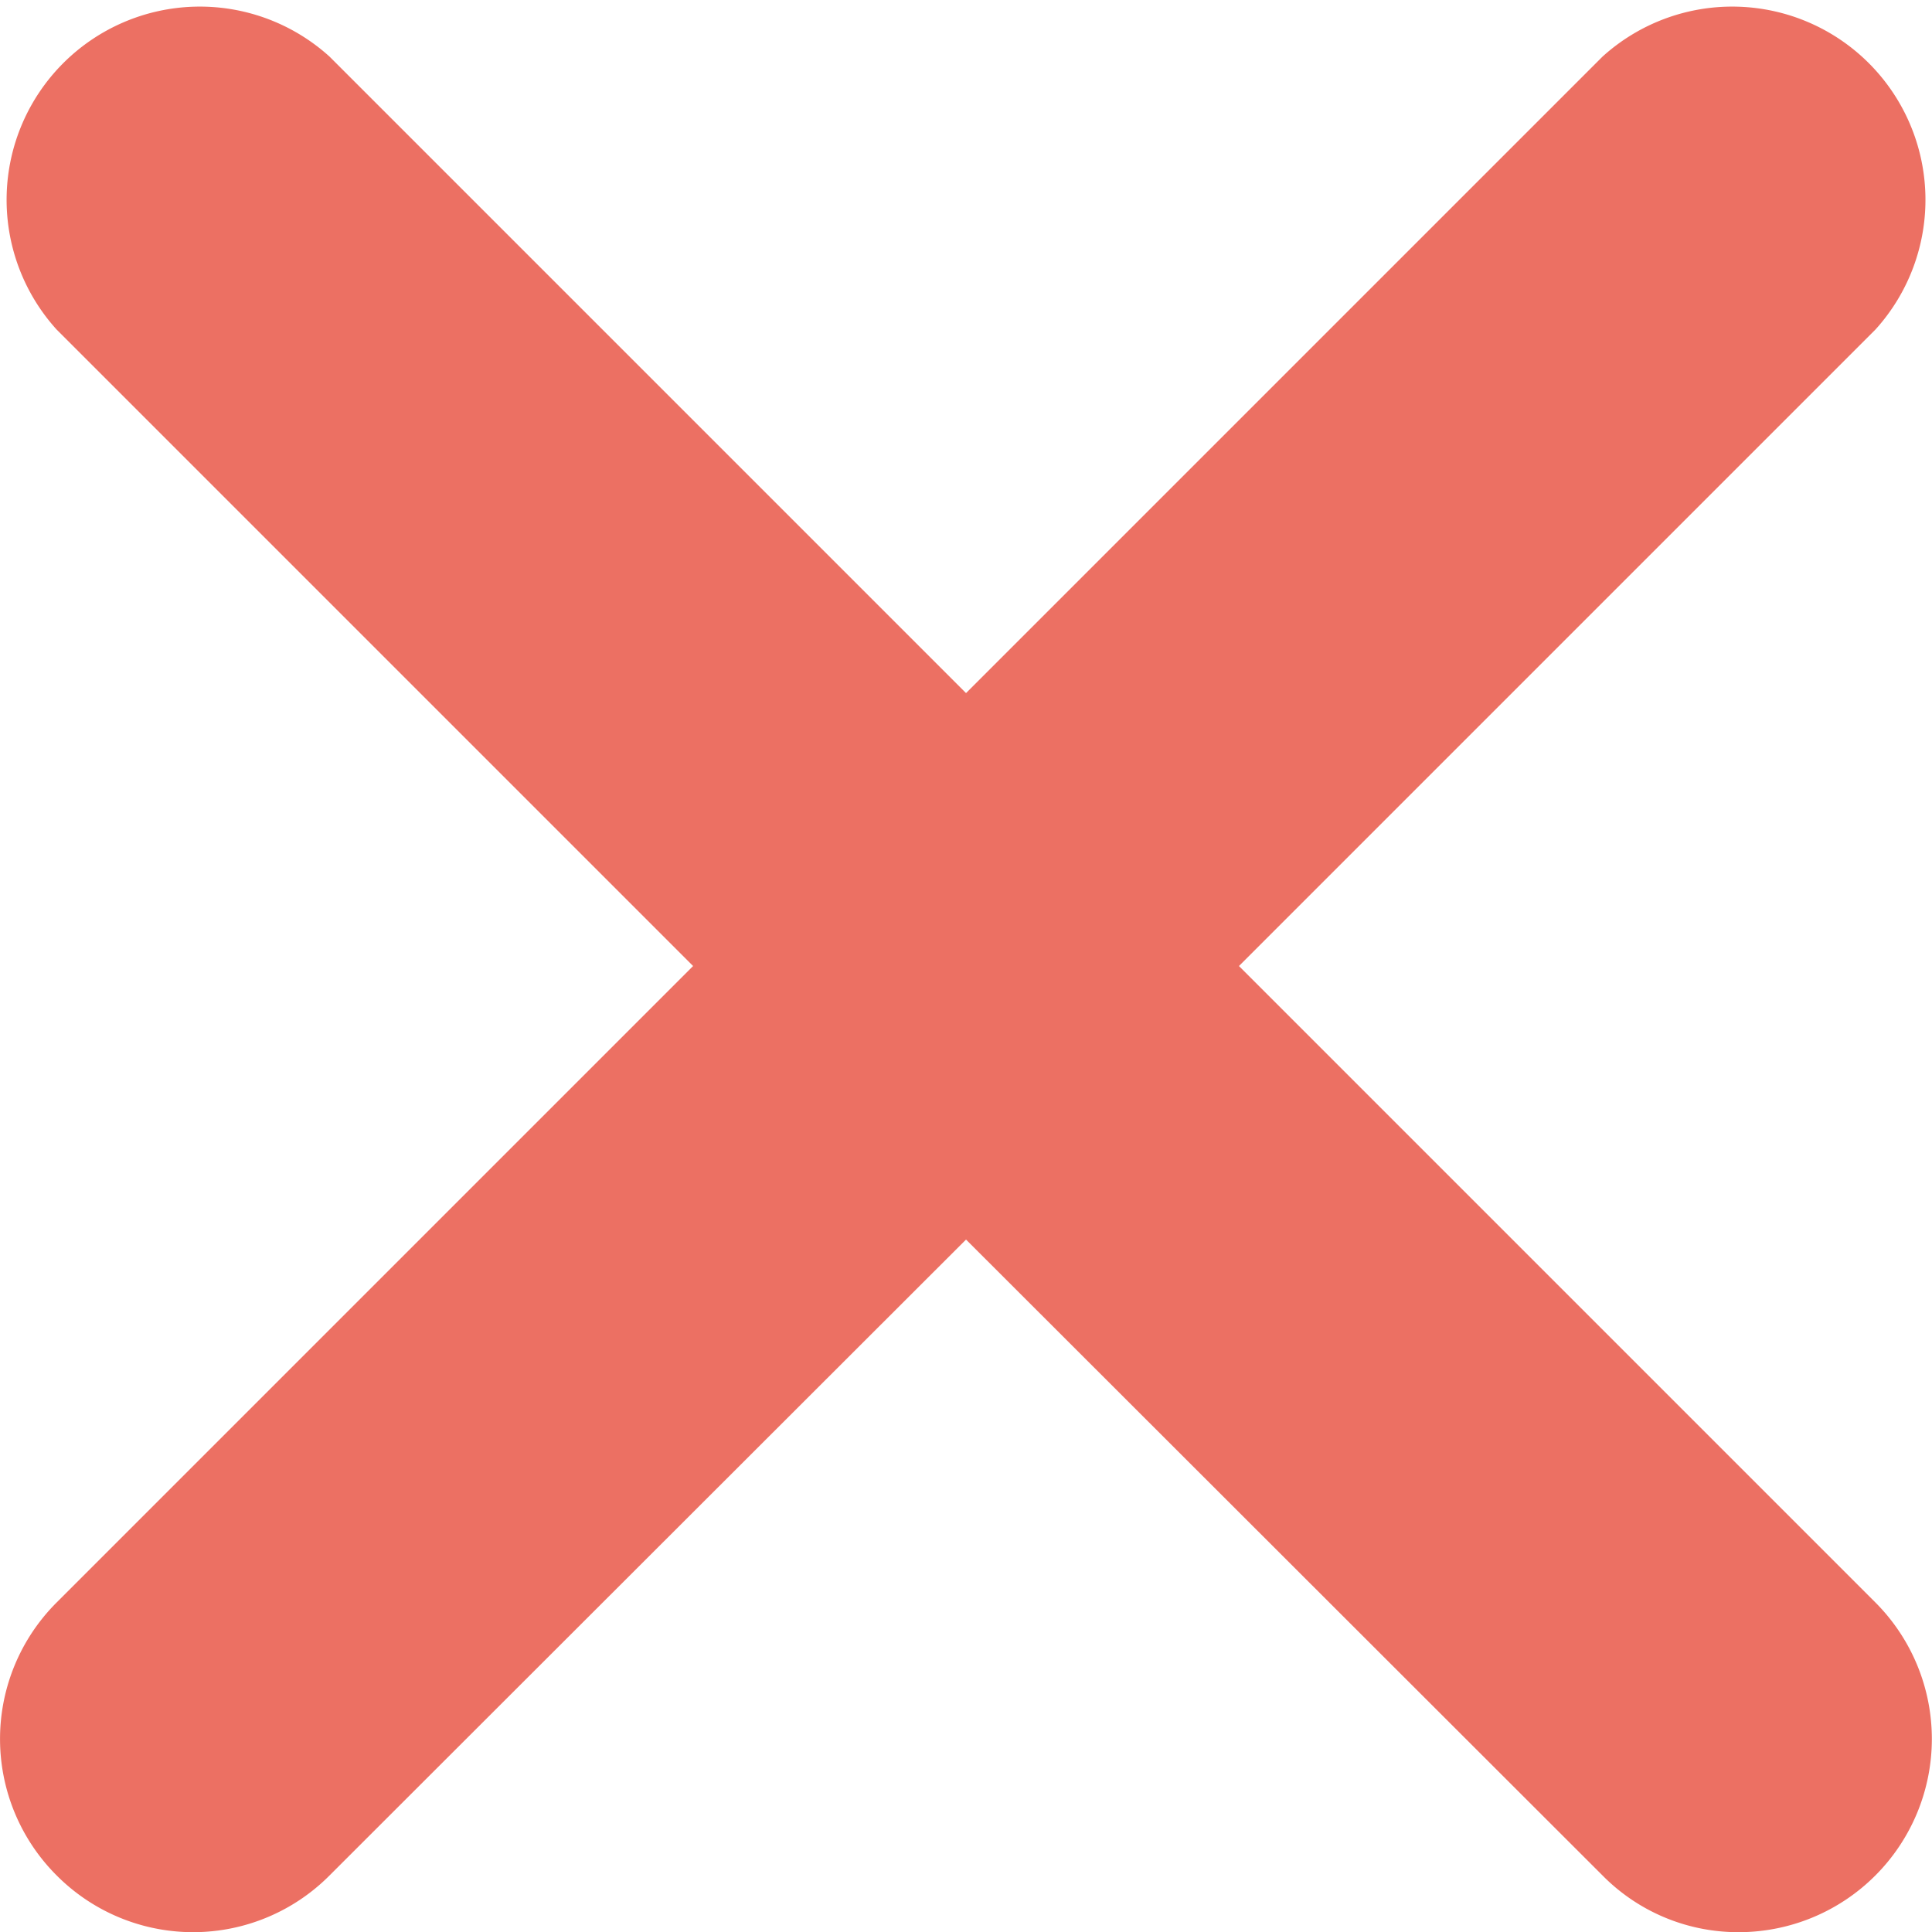<svg xmlns="http://www.w3.org/2000/svg" viewBox="0 0 319.95 319.98"><path d="M310.6,265.4A32,32,0,0,1,288,320a31.55,31.55,0,0,1-22.6-9.4L160,205.3,54.6,310.6a31.87,31.87,0,0,1-45.2,0,31.93,31.93,0,0,1,0-45.2L114.8,160,9.4,54.6A32,32,0,0,1,54.6,9.4L160,114.8,265.4,9.4a32,32,0,0,1,45.2,45.2L205.2,160Z" transform="translate(-0.02 -0.02)" style="fill:#ec7063"/></svg>